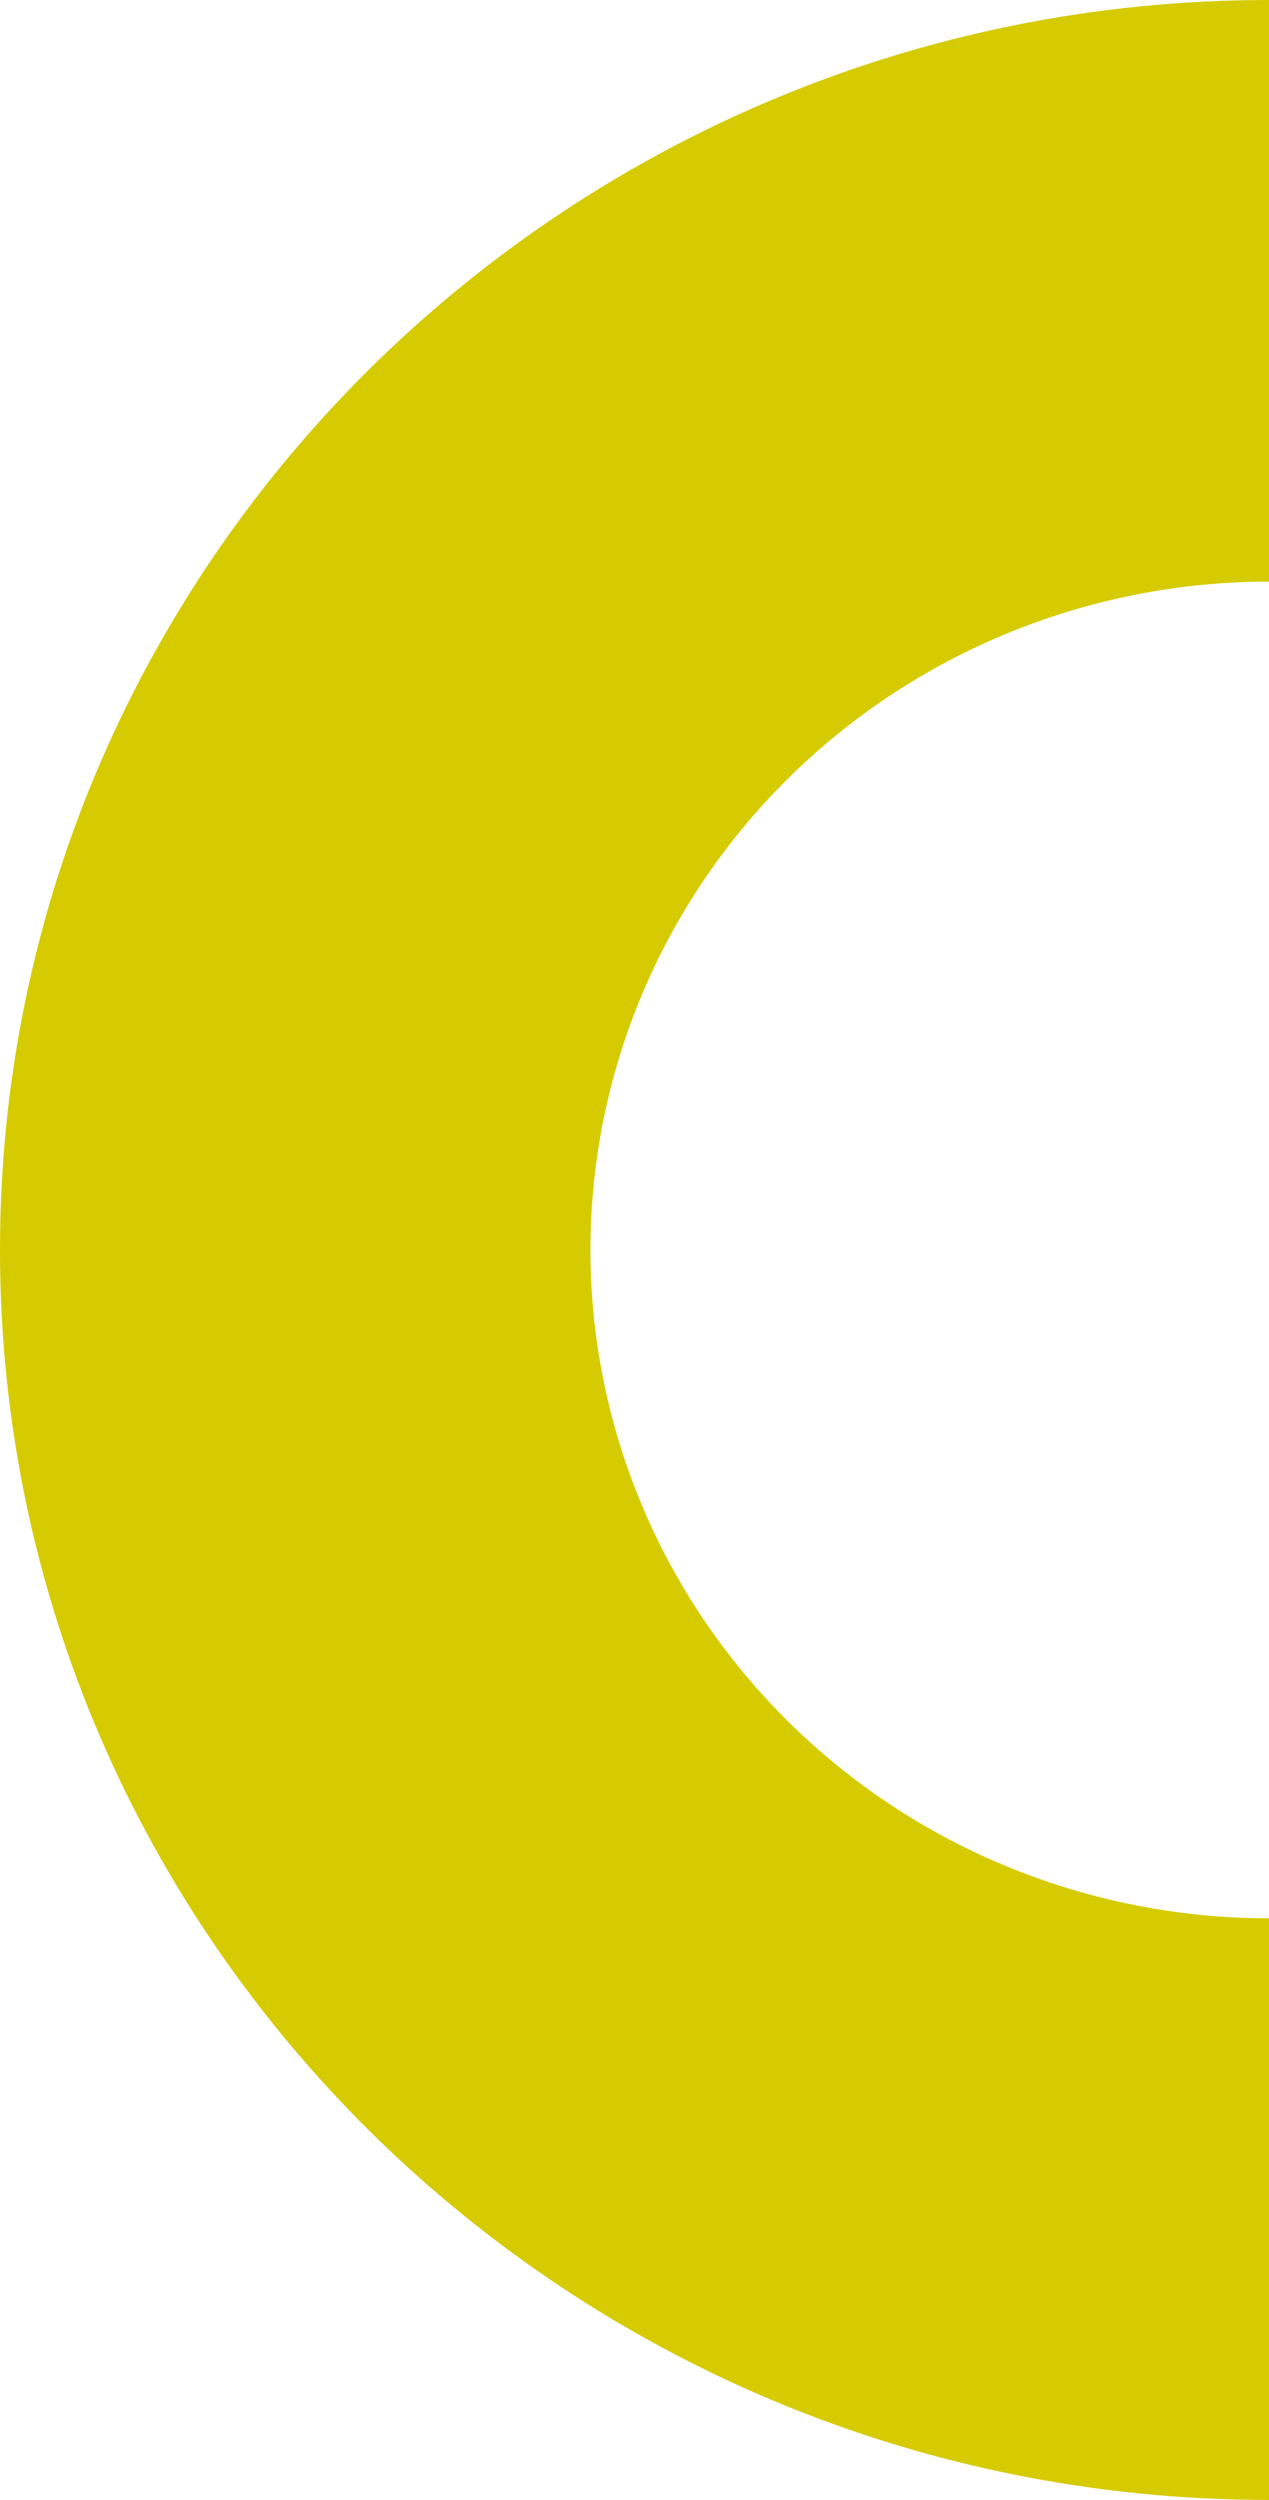 <svg width="32" height="63" viewBox="0 0 32 63" fill="none" xmlns="http://www.w3.org/2000/svg">
<path d="M32 0V14.657C27.462 14.657 23.11 16.431 19.901 19.59C16.692 22.749 14.889 27.033 14.889 31.5C14.889 35.967 16.692 40.251 19.901 43.41C23.11 46.569 27.462 48.343 32 48.343V63C14.355 63 0 48.874 0 31.5C0 14.126 14.355 0 32 0Z" fill="#D5CB00"/>
</svg>

